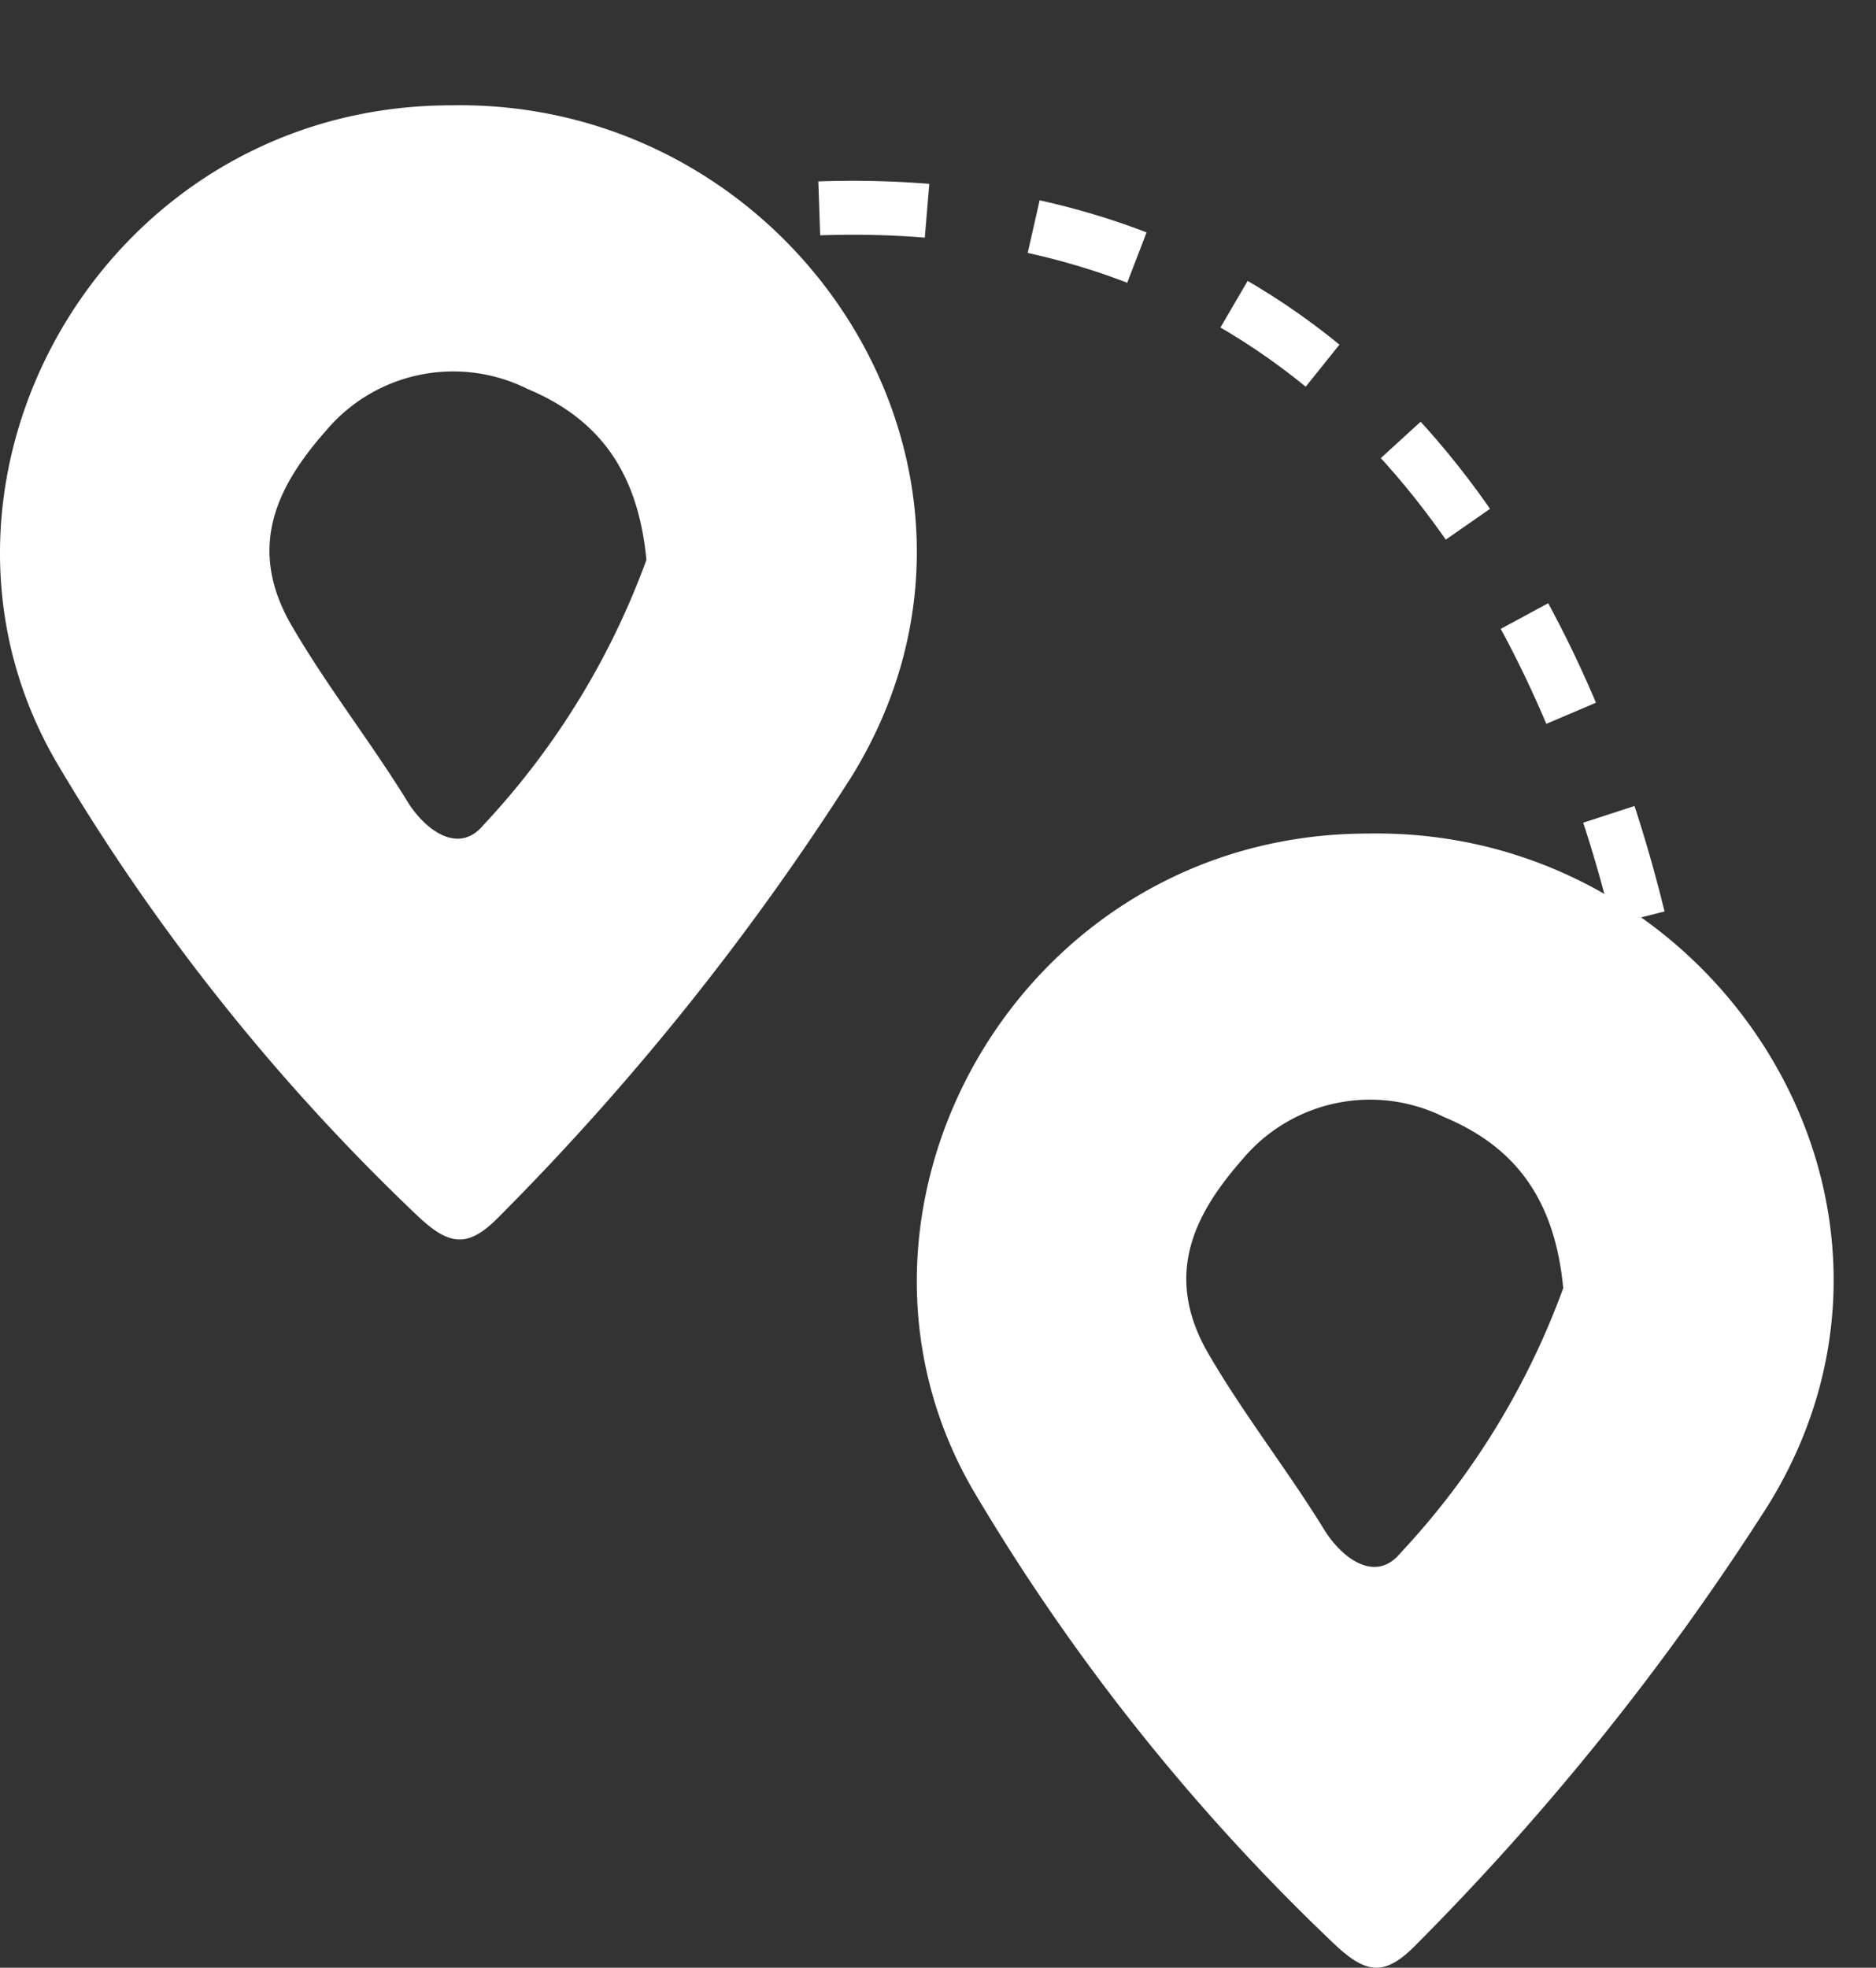 <svg xmlns="http://www.w3.org/2000/svg" viewBox="0 0 69.571 72.956">
  <rect x="0" y="0" width="69.571" height="72.956" fill="#333333" stroke="none"/>
  <defs>
    <style>
      .cls-1 {
        fill: #fff;
      }

      .cls-2 {
        fill: none;
        stroke: #fff;
        stroke-width: 2px;
        stroke-dasharray: 4;
      }
    </style>
  </defs>
  <g id="Group_1220" data-name="Group 1220" transform="translate(-1367 -3325.283)">
    <g id="Group_167" data-name="Group 167" transform="translate(1367 3329.185)">
      <path id="Path_4" data-name="Path 4" class="cls-1" d="M387.834,172.793c-12.976,0-20.756,14.038-14.584,24.459a77.759,77.759,0,0,0,13.292,16.679c1.206,1.148,1.895,1.263,3.072.057a96.869,96.869,0,0,0,13.062-16.306C409.624,186.429,400.667,172.563,387.834,172.793Zm1.177,26.7c-.947,1.12-2.21.115-2.842-.947-1.349-2.182-2.928-4.191-4.22-6.4-1.809-3.043-.459-5.368,1.263-7.321a6.166,6.166,0,0,1,7.435-1.522c2.613,1.091,4.105,3.014,4.421,6.344A28.812,28.812,0,0,1,389.011,199.491Z" transform="translate(-371.096 -172.79)"/>
    </g>
    <g id="Group_1218" data-name="Group 1218" transform="translate(1401 3356.185)">
      <path id="Path_4-2" data-name="Path 4" class="cls-1" d="M387.834,172.793c-12.976,0-20.756,14.038-14.584,24.459a77.759,77.759,0,0,0,13.292,16.679c1.206,1.148,1.895,1.263,3.072.057a96.869,96.869,0,0,0,13.062-16.306C409.624,186.429,400.667,172.563,387.834,172.793Zm1.177,26.7c-.947,1.12-2.21.115-2.842-.947-1.349-2.182-2.928-4.191-4.22-6.4-1.809-3.043-.459-5.368,1.263-7.321a6.166,6.166,0,0,1,7.435-1.522c2.613,1.091,4.105,3.014,4.421,6.344A28.812,28.812,0,0,1,389.011,199.491Z" transform="translate(-371.096 -172.79)"/>
    </g>
    <path id="Path_4436" data-name="Path 4436" class="cls-2" d="M1362,3355s16.5,50,61,12" transform="matrix(-0.966, -0.259, 0.259, -0.966, 1875.816, 6960.894)"/>
  </g>
</svg>
